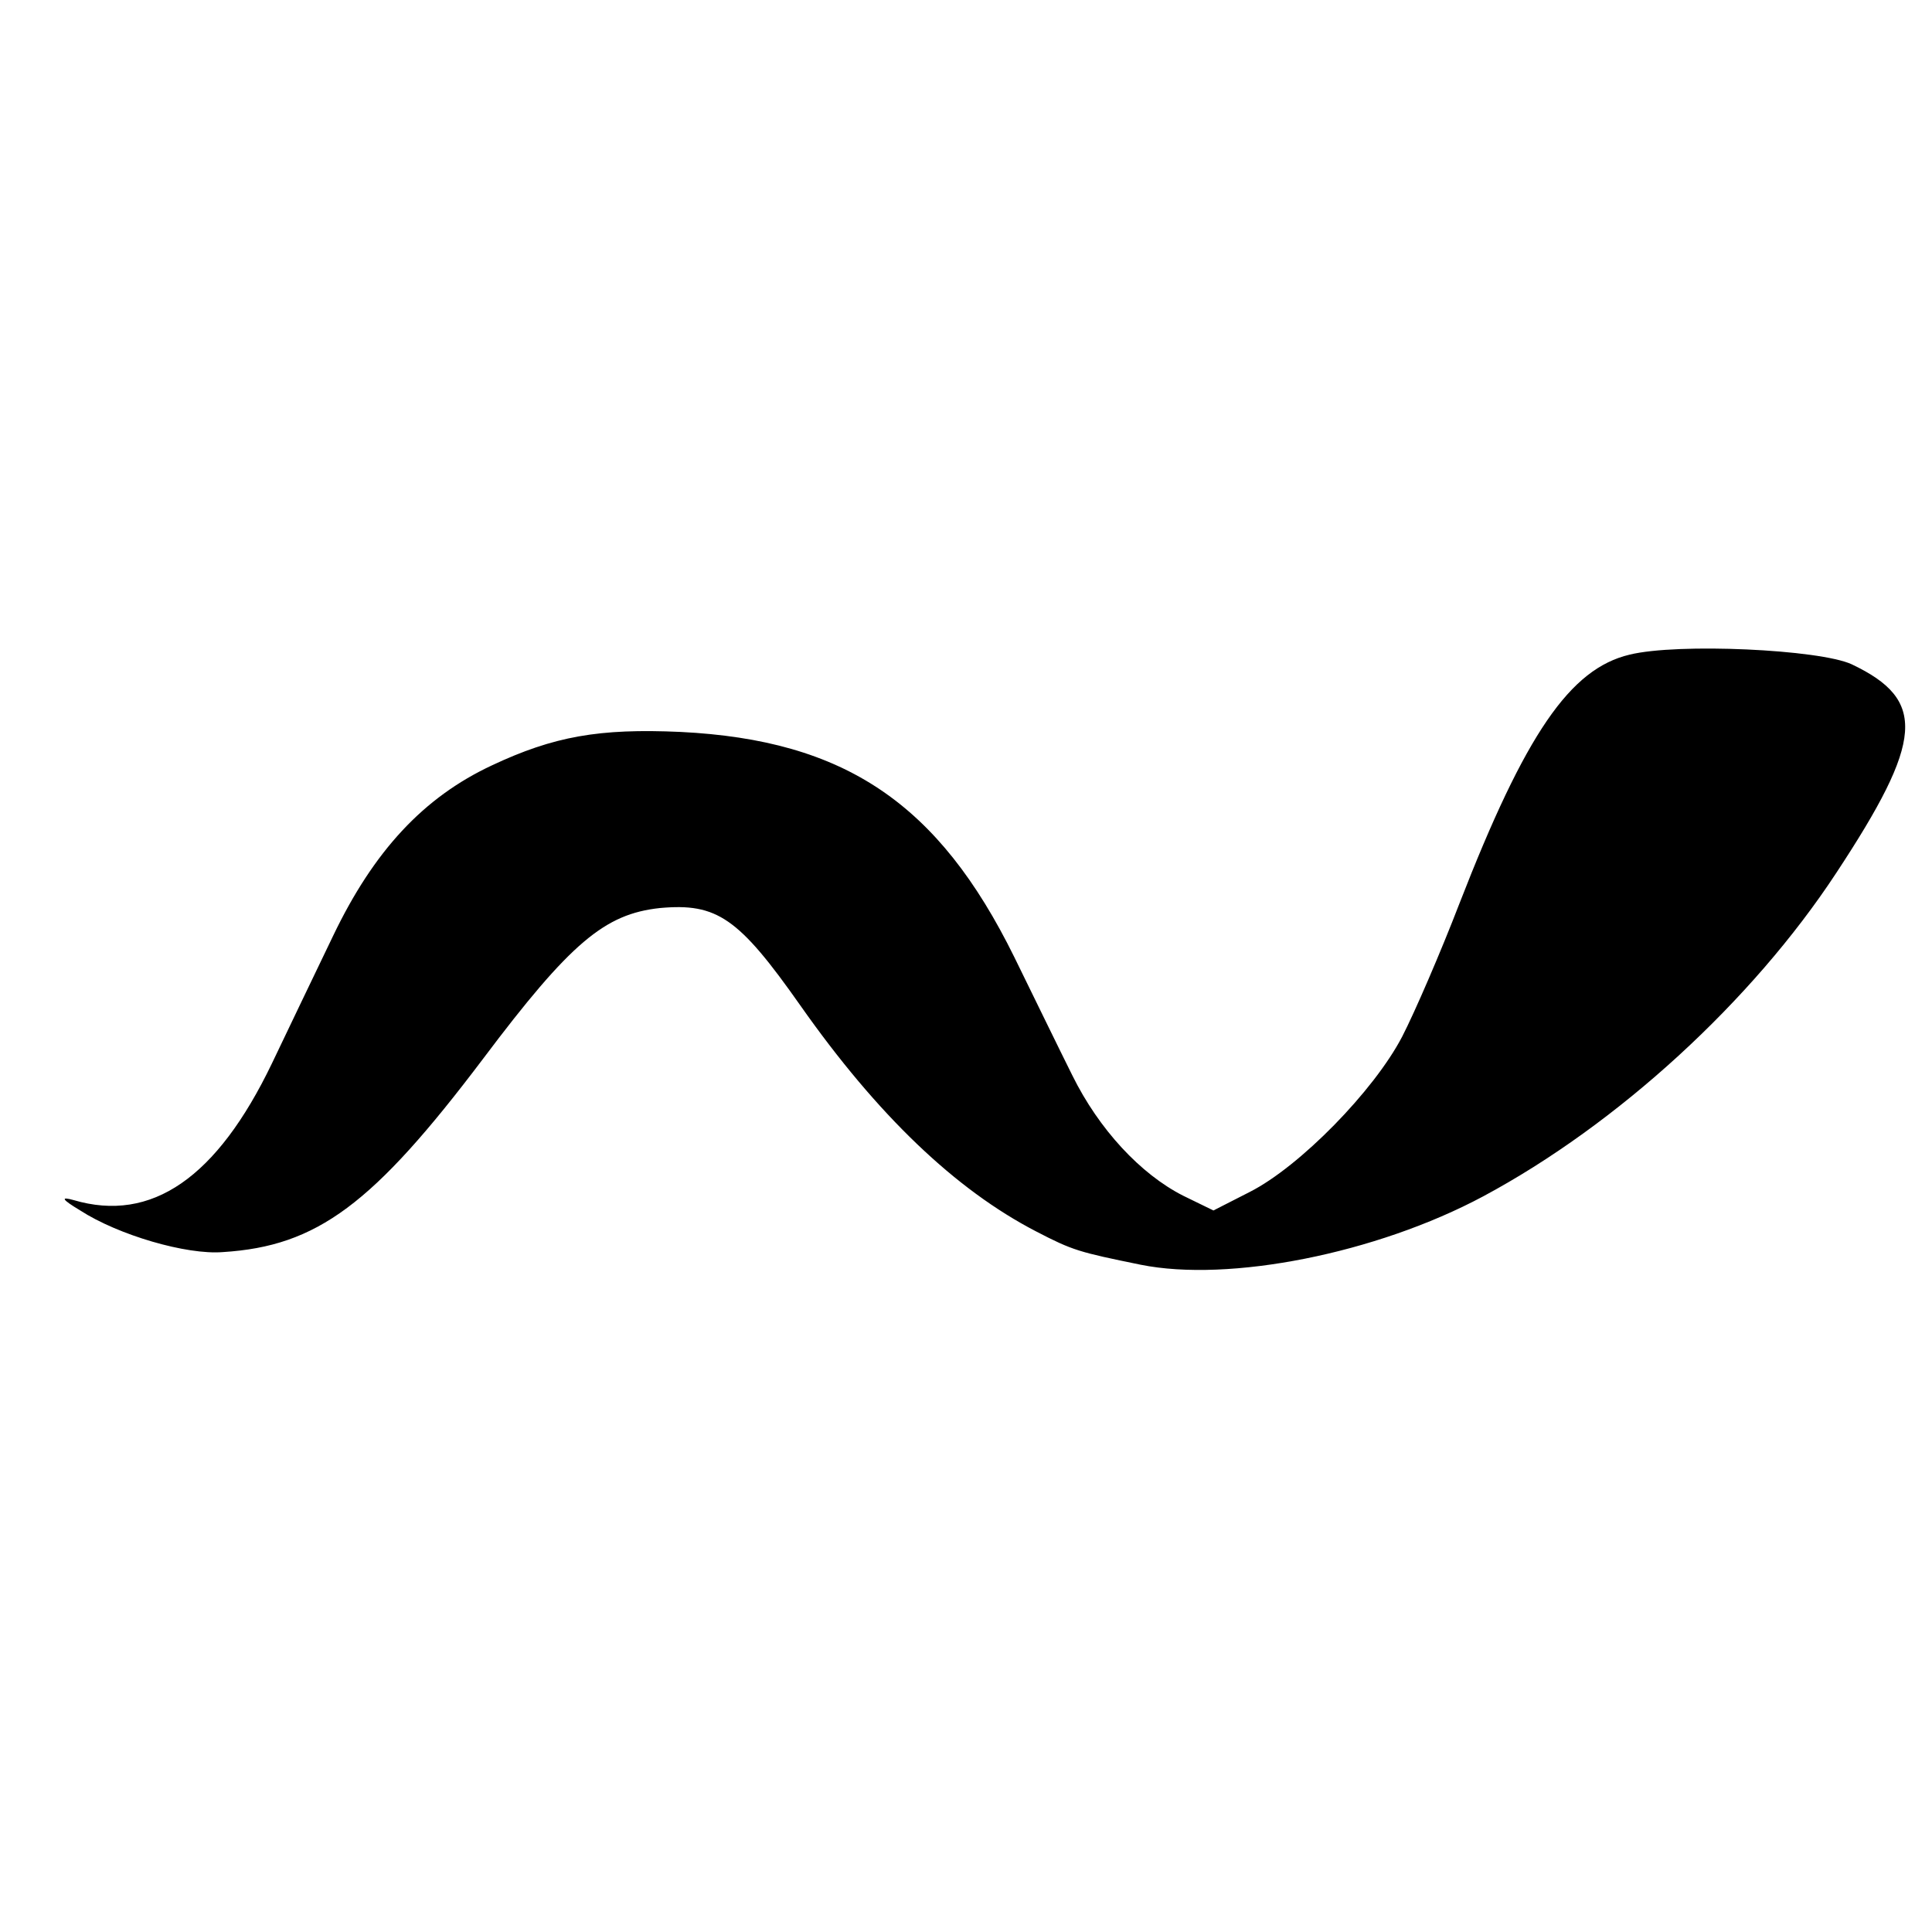 <?xml version="1.0" standalone="no"?>
<!DOCTYPE svg PUBLIC "-//W3C//DTD SVG 20010904//EN"
 "http://www.w3.org/TR/2001/REC-SVG-20010904/DTD/svg10.dtd">
<svg version="1.0" xmlns="http://www.w3.org/2000/svg"
 width="260pt" height="260pt" viewBox="0 0 260 260"
 preserveAspectRatio="xMidYMid meet">
<g transform="translate(0,260) scale(0.1,-0.1)"
fill="#000000" stroke="none">
<path d="M2193 1719 c-80 -19 -140 -106 -229 -335 -25 -65 -60 -146 -77 -179
-38 -73 -138 -175 -205 -209 l-49 -25 -41 20 c-57 29 -113 89 -149 162 -17 34
-52 106 -78 159 -102 207 -228 292 -449 303 -110 5 -171 -6 -254 -45 -92 -43
-159 -115 -214 -230 -25 -52 -62 -129 -82 -171 -74 -154 -162 -215 -267 -184
-18 5 -16 1 9 -14 51 -33 143 -60 192 -56 127 8 202 64 350 260 118 157 164
195 238 203 77 7 106 -13 189 -131 104 -148 209 -248 317 -304 50 -26 58 -28
141 -45 119 -24 317 15 461 92 181 97 362 263 475 435 118 179 122 233 21 281
-43 20 -234 29 -299 13z"/>
</g>
</svg>
